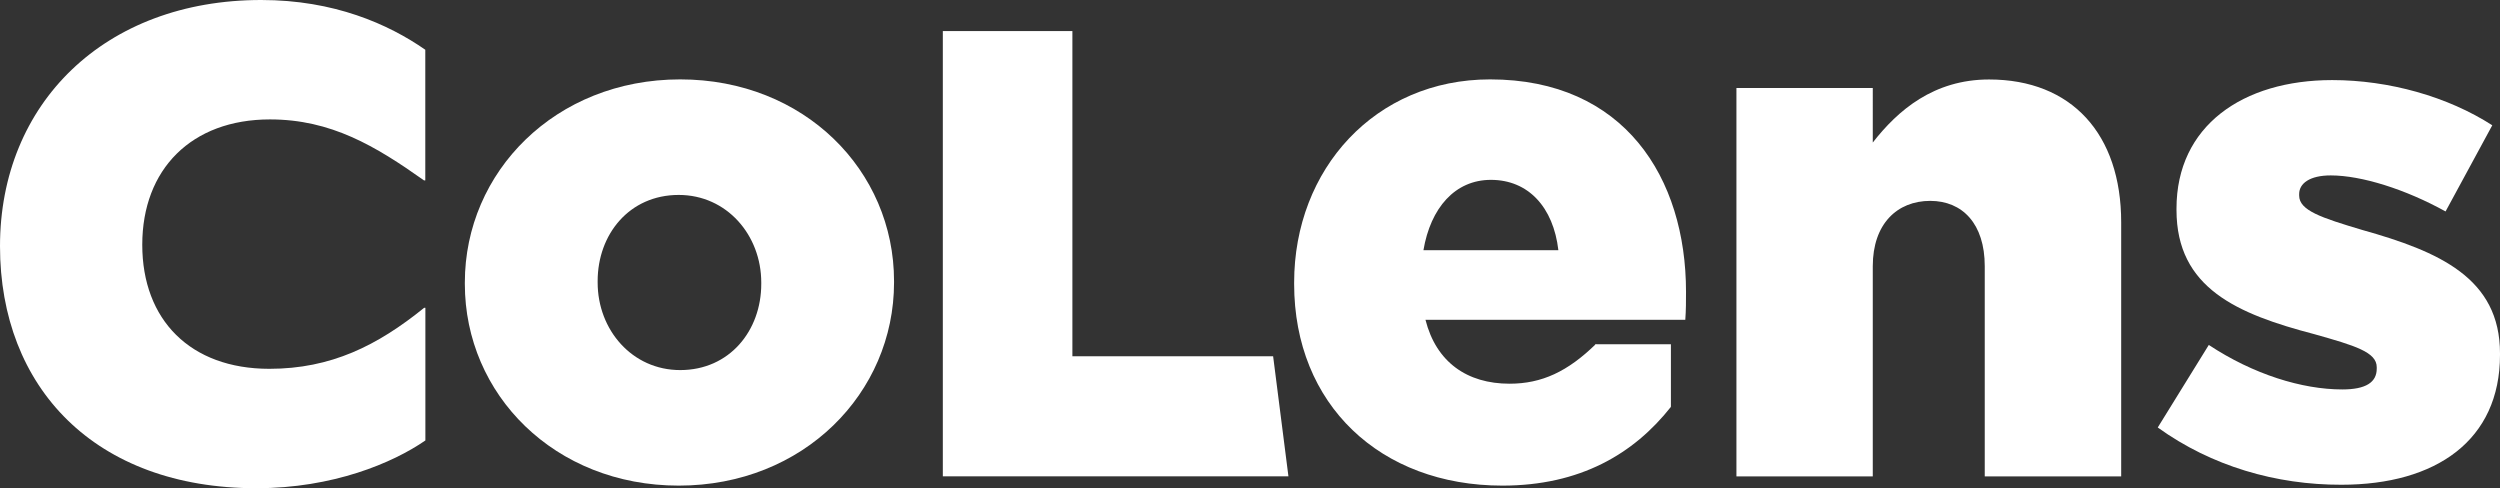 <svg xmlns="http://www.w3.org/2000/svg" viewBox="0 0 832.6 162.6"><rect x="0" y="0" width="832.6" height="162.6" fill="#333333" stroke="none"/><defs><style>.cls-1{fill:#fff;}</style></defs><g id="Layer_2" data-name="Layer 2"><g id="Layer_1-2" data-name="Layer 1"><g id="Layer_2-2" data-name="Layer 2"><g id="Layer_1-2-2" data-name="Layer 1-2"><path class="cls-1" d="M0,82C0,34.46,34.84,0,87,0c24.24,0,42.32,8,54.64,16.57V60.09h-.41C125,48.6,110.24,39.77,89.9,39.77c-26.09,0-42.52,16.56-42.52,41.75,0,25,16,41.31,42.32,41.31,20.54,0,36-7.73,51.56-20.32h.41v44.18c-10.89,7.52-30.81,15.91-56.29,15.91C31.56,162.6,0,129,0,82Z"/><path class="cls-1" d="M154.81,94.56v-.47c0-36.82,30.12-67.65,71.71-67.65,41.35,0,71.23,30.36,71.23,67.17v.48c0,36.81-30.12,67.64-71.71,67.64C184.69,161.73,154.81,131.37,154.81,94.56Zm98.72,0v-.47c0-15.78-11.47-29.17-27.49-29.17-16.49,0-27,13.15-27,28.69v.48c0,15.77,11.47,29.16,27.49,29.16C243,123.25,253.53,110.1,253.53,94.56Z"/><path class="cls-1" d="M314,10.34h43.15v108.3H424l5.1,40H314Z"/><path class="cls-1" d="M431,94.56v-.47c0-37.77,27-67.65,65.25-67.65,44.7,0,65.26,32.75,65.26,70.75,0,2.87,0,6.22-.24,9.32H474.74c3.58,14.11,13.86,21.28,28,21.28,10.76,0,19.37-4.06,28.69-13.15l25.1,20.8c-12.43,15.78-30.36,26.29-56.18,26.29C459.68,161.73,431,134.72,431,94.56Zm88-11.23C517.33,69,509,59.9,496.53,59.9c-11.95,0-20.08,9.33-22.47,23.43Z"/><path class="cls-1" d="M578.3,29.31h45.41V47.47c8.37-10.75,20.32-21,38.73-21,27.49,0,44,18.17,44,47.57v84.61H661v-70c0-14.11-7.41-21.75-18.16-21.75-11,0-19.13,7.64-19.13,21.75v70H578.3Z"/><path class="cls-1" d="M718.62,142.37l17-27.49c14.82,9.8,31.07,14.82,44.46,14.82,7.89,0,11.47-2.39,11.47-6.93v-.48c0-5-7.17-7.17-20.79-11-25.58-6.7-45.9-15.3-45.9-41.36v-.47c0-27.49,22-42.79,51.87-42.79,18.89,0,38.49,5.5,53.3,15.06L814.47,70.42c-13.39-7.41-28-12-38.25-12-6.93,0-10.51,2.63-10.51,6.22v.47c0,5,7.41,7.41,21,11.47,25.58,7.18,45.89,16,45.89,41.12v.48c0,28.44-21.27,43.26-52.82,43.26C758.06,161.49,736.54,155.28,718.62,142.37Z"/><rect class="cls-1" x="531.38" y="114.65" width="25.1" height="20.75"/></g></g></g></g></svg>